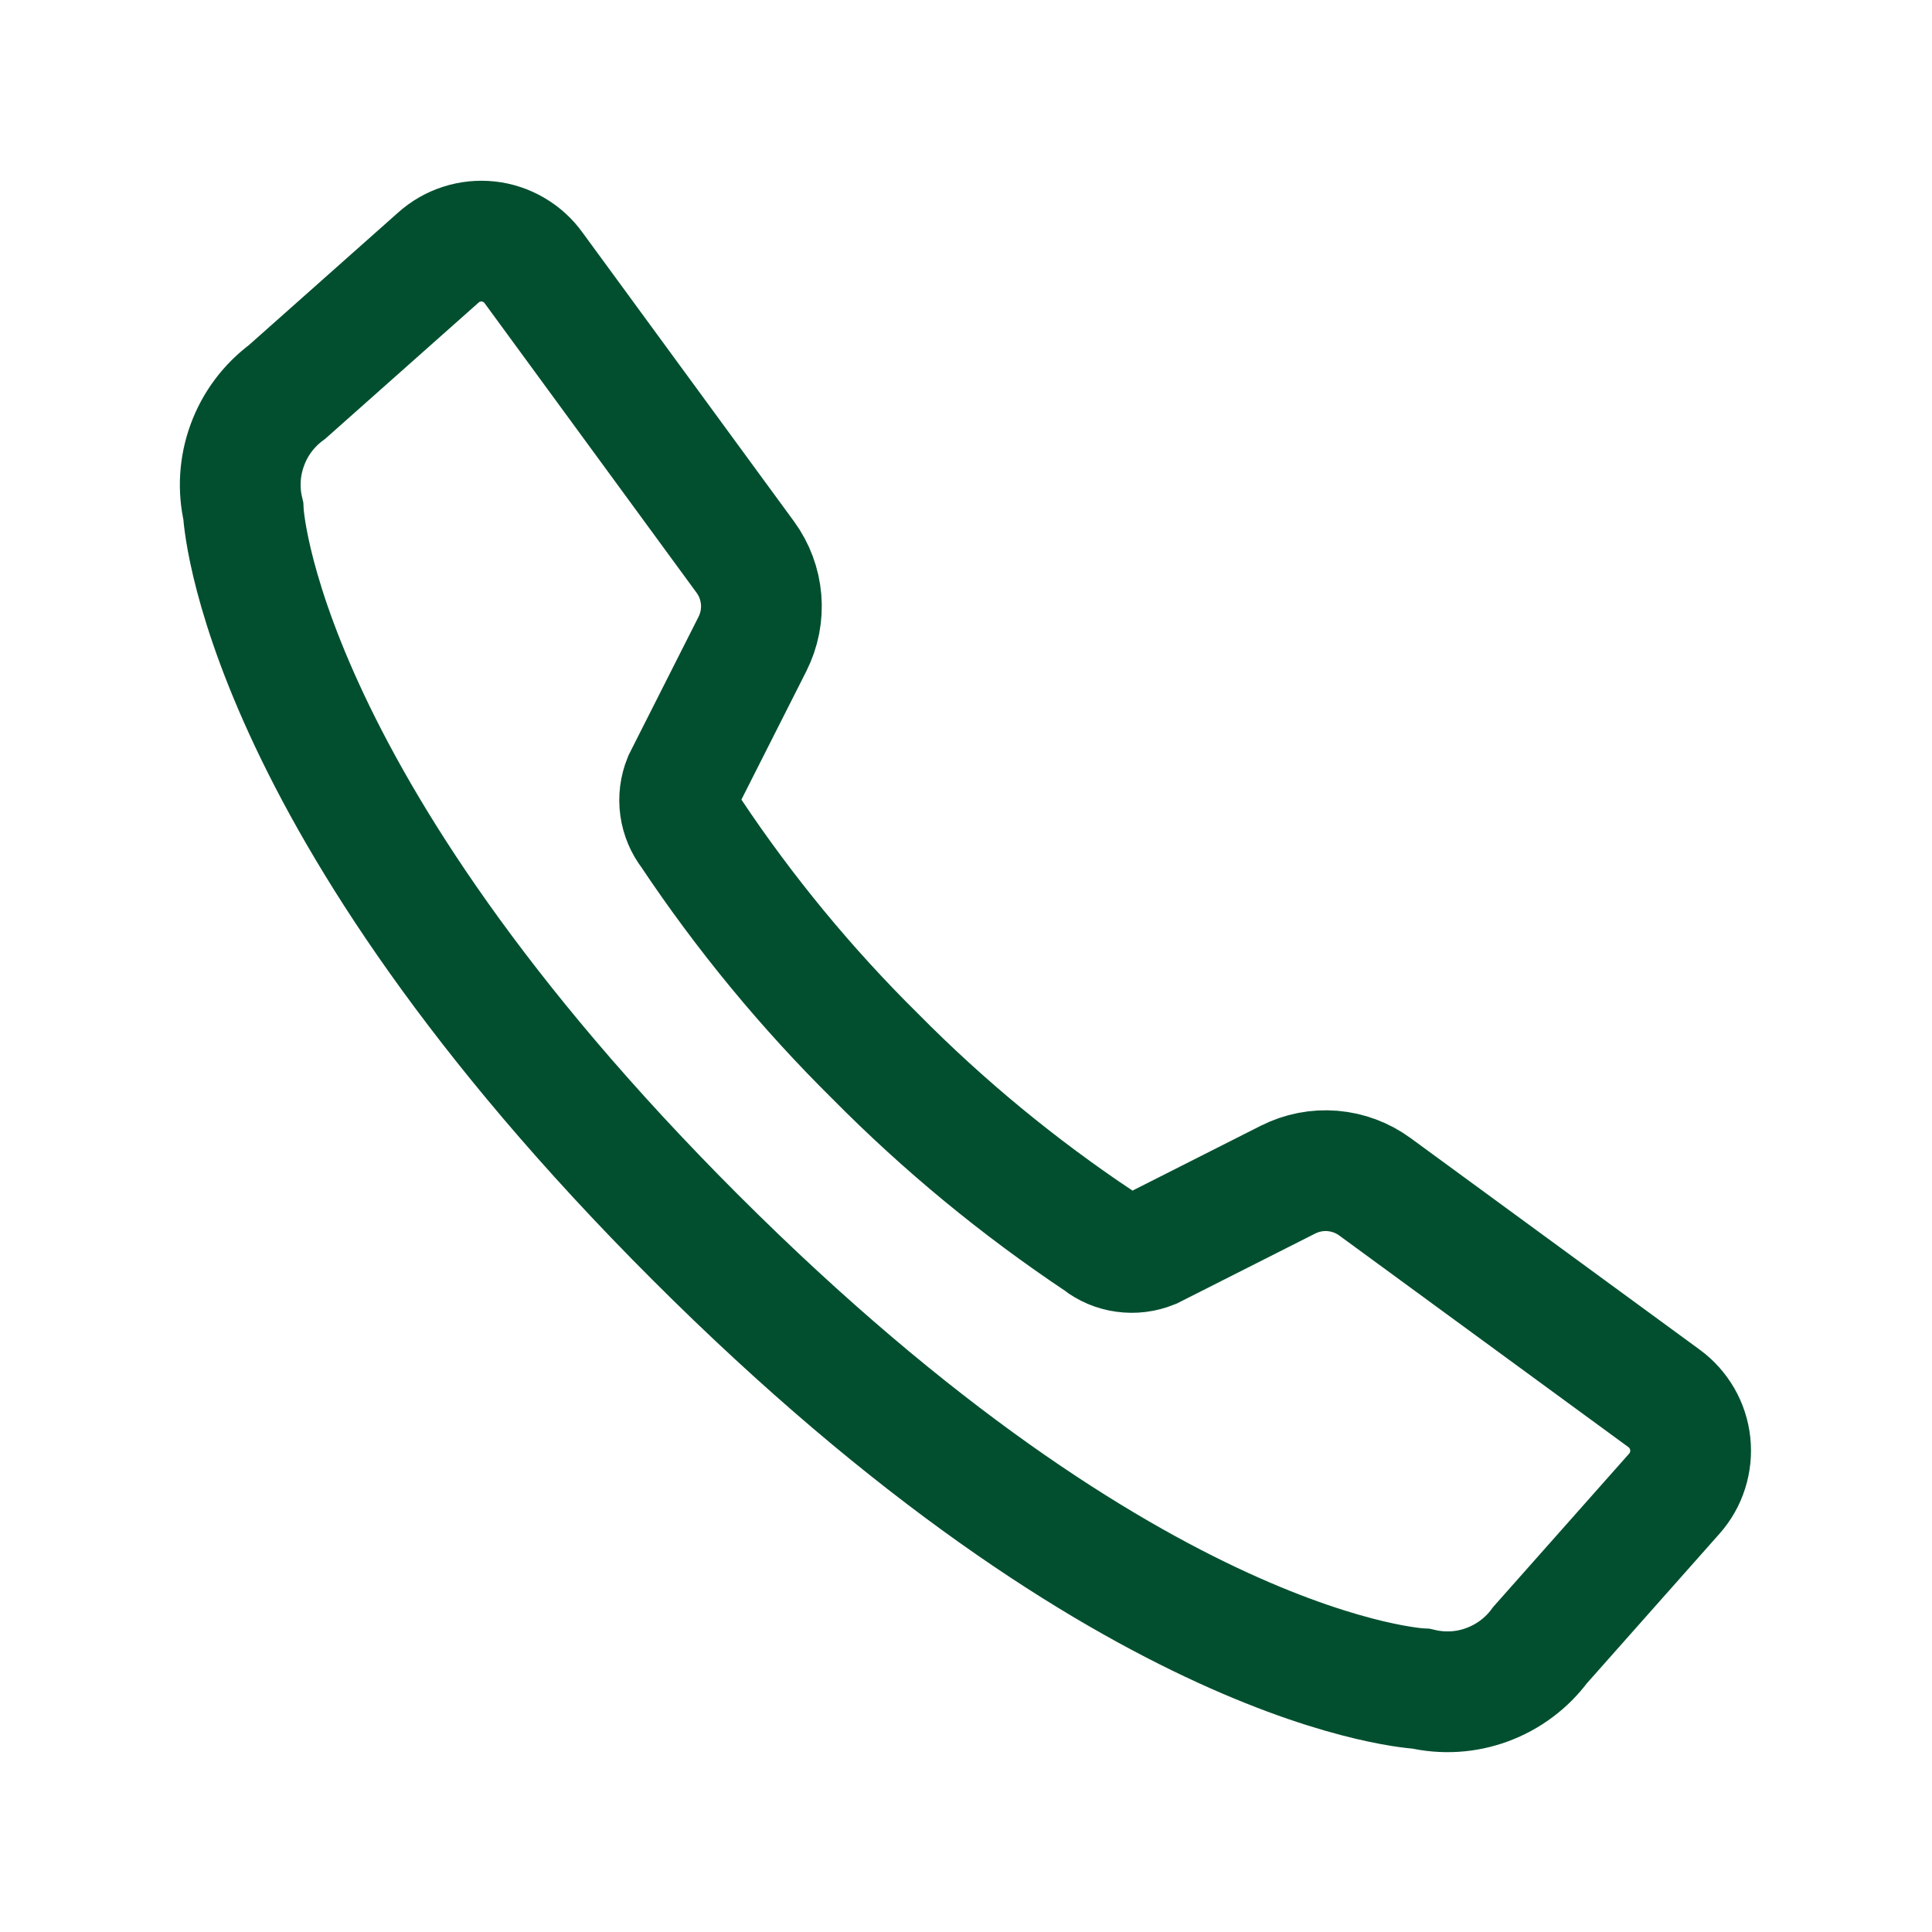 <svg width="24" height="24" viewBox="0 0 24 24" fill="none" xmlns="http://www.w3.org/2000/svg">
<path d="M13.658 15.42C13.749 15.491 13.856 15.537 13.97 15.552C14.084 15.568 14.2 15.553 14.307 15.51L16 14.654C16.171 14.568 16.362 14.53 16.553 14.546C16.743 14.562 16.926 14.63 17.08 14.743L20.671 17.371C20.762 17.437 20.837 17.522 20.894 17.619C20.95 17.716 20.985 17.824 20.997 17.935C21.009 18.047 20.997 18.16 20.963 18.267C20.929 18.374 20.873 18.472 20.798 18.556L19.132 20.435C18.966 20.66 18.737 20.831 18.474 20.928C18.212 21.025 17.927 21.042 17.654 20.978C17.654 20.978 14.099 20.831 8.634 15.367C3.169 9.903 3.022 6.347 3.022 6.347C2.958 6.074 2.976 5.789 3.073 5.527C3.169 5.264 3.341 5.035 3.566 4.869L5.445 3.2C5.529 3.125 5.627 3.068 5.734 3.034C5.842 2.999 5.955 2.988 6.067 3C6.178 3.012 6.286 3.048 6.383 3.105C6.481 3.162 6.565 3.239 6.63 3.33L9.258 6.92C9.371 7.074 9.439 7.257 9.455 7.447C9.471 7.638 9.433 7.829 9.347 8L8.491 9.693C8.448 9.8 8.433 9.916 8.449 10.03C8.465 10.143 8.51 10.251 8.581 10.342C9.25 11.345 10.018 12.277 10.875 13.124C11.722 13.981 12.655 14.749 13.657 15.418L13.658 15.42Z" stroke="#024F30" stroke-width="1.5"/>
</svg>
